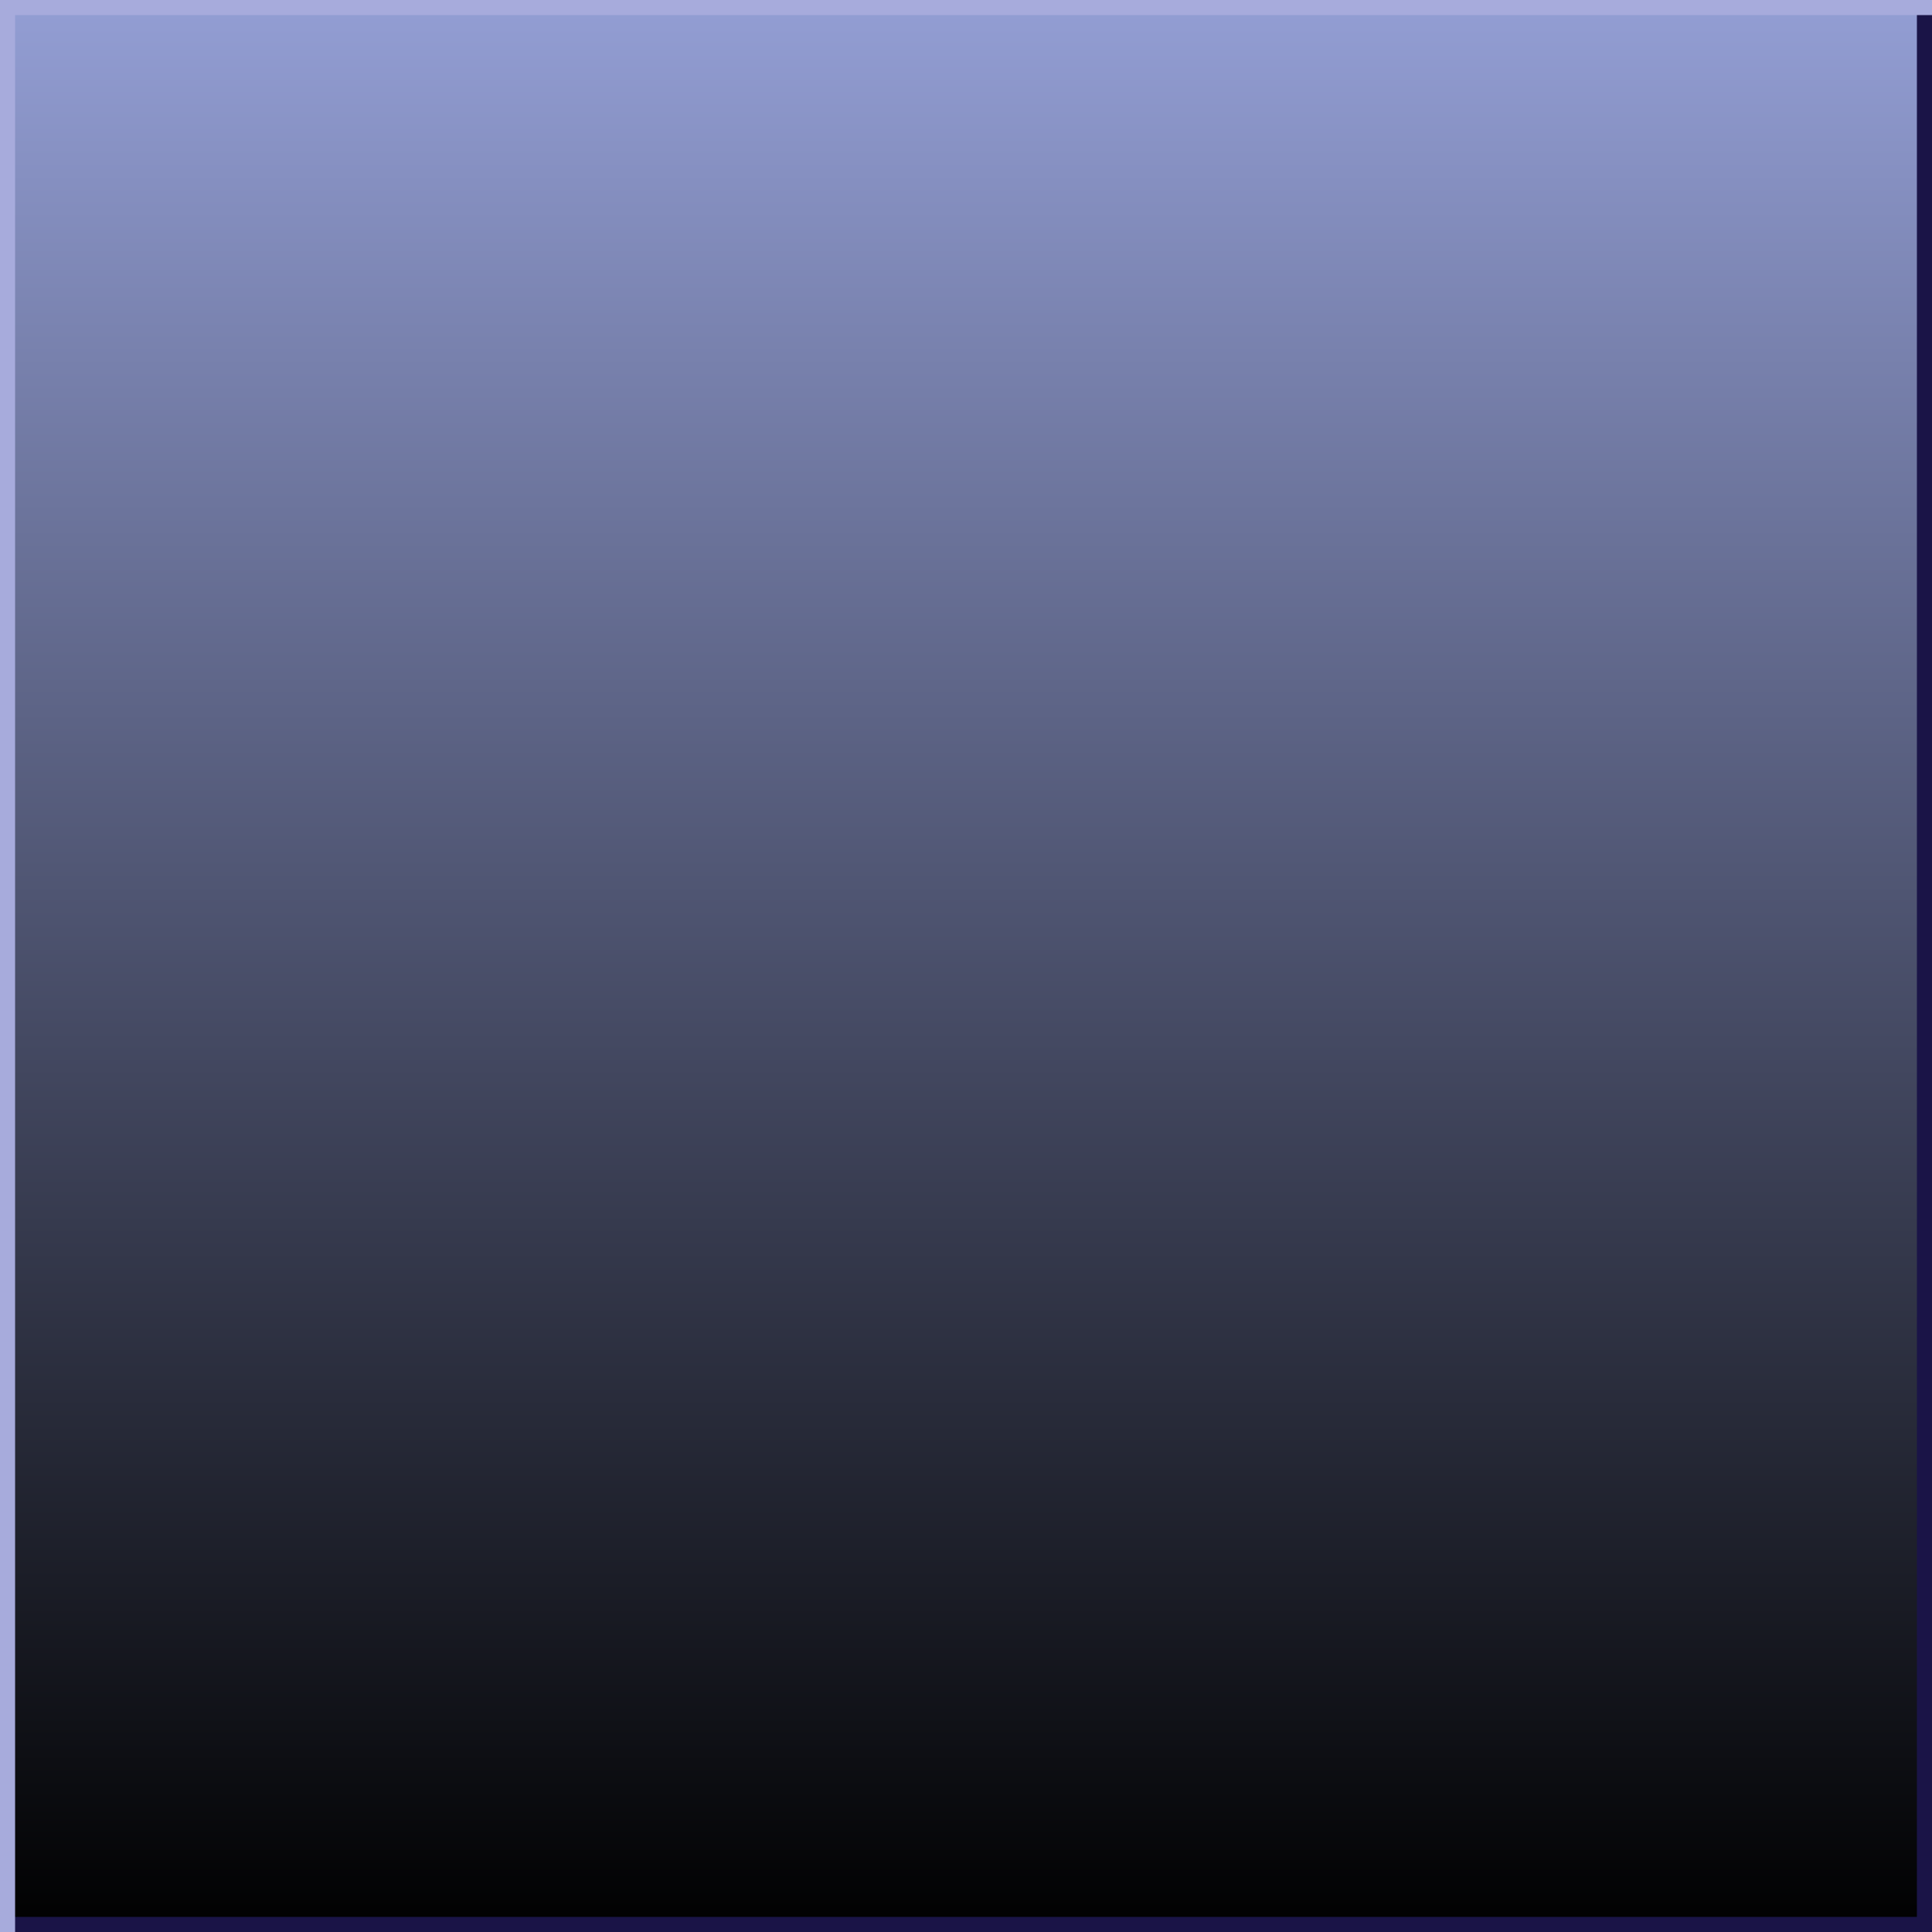 <?xml version="1.0" encoding="UTF-8" standalone="no"?>
<!-- Created with Inkscape (http://www.inkscape.org/) -->

<svg
   xmlns:dc="http://purl.org/dc/elements/1.1/"
   xmlns:cc="http://creativecommons.org/ns#"
   xmlns:rdf="http://www.w3.org/1999/02/22-rdf-syntax-ns#"
   xmlns:svg="http://www.w3.org/2000/svg"
   xmlns="http://www.w3.org/2000/svg"
   xmlns:xlink="http://www.w3.org/1999/xlink"
   xmlns:sodipodi="http://sodipodi.sourceforge.net/DTD/sodipodi-0.dtd"
   xmlns:inkscape="http://www.inkscape.org/namespaces/inkscape"
   id="svg2"
   version="1.1"
   inkscape:version="0.47pre4 r22446"
   width="128"
   height="128"
   sodipodi:docname="resource64.svg">
  <defs
     id="defs6">
    <inkscape:perspective
       sodipodi:type="inkscape:persp3d"
       inkscape:vp_x="0 : 0.5 : 1"
       inkscape:vp_y="0 : 1000 : 0"
       inkscape:vp_z="1 : 0.5 : 1"
       inkscape:persp3d-origin="0.5 : 0.33333333 : 1"
       id="perspective10" />
    <inkscape:perspective
       id="perspective3605"
       inkscape:persp3d-origin="0.5 : 0.33333333 : 1"
       inkscape:vp_z="1 : 0.5 : 1"
       inkscape:vp_y="0 : 1000 : 0"
       inkscape:vp_x="0 : 0.5 : 1"
       sodipodi:type="inkscape:persp3d" />
    <inkscape:perspective
       id="perspective2836"
       inkscape:persp3d-origin="0.5 : 0.33333333 : 1"
       inkscape:vp_z="1 : 0.5 : 1"
       inkscape:vp_y="0 : 1000 : 0"
       inkscape:vp_x="0 : 0.5 : 1"
       sodipodi:type="inkscape:persp3d" />
    <linearGradient
       id="linearGradient3603">
      <stop
         style="stop-color:#939ed4;stop-opacity:1;"
         offset="0"
         id="stop3605" />
      <stop
         style="stop-color:#000000;stop-opacity:1;"
         offset="1"
         id="stop3607" />
    </linearGradient>
    <linearGradient
       inkscape:collect="always"
       xlink:href="#linearGradient3603"
       id="linearGradient2868"
       gradientUnits="userSpaceOnUse"
       gradientTransform="matrix(4,0,0,4,154.644,-0.61)"
       x1="-22.661"
       y1="0.153"
       x2="-22.661"
       y2="32.217" />
  </defs>
  <sodipodi:namedview
     pagecolor="#ffffff"
     bordercolor="#092340"
     borderopacity="1"
     objecttolerance="10"
     gridtolerance="10"
     guidetolerance="10"
     inkscape:pageopacity="0"
     inkscape:pageshadow="2"
     inkscape:window-width="1280"
     inkscape:window-height="721"
     id="namedview4"
     showgrid="false"
     inkscape:zoom="3.703125"
     inkscape:cx="64"
     inkscape:cy="64"
     inkscape:window-x="0"
     inkscape:window-y="27"
     inkscape:window-maximized="1"
     inkscape:current-layer="svg2" />
  <rect
     style="fill:url(#linearGradient2868);fill-opacity:1;stroke:none"
     id="rect2818"
     width="128"
     height="128"
     x="0"
     y="0" />
  <rect
     transform="scale(-1,1)"
     y="0"
     x="-128"
     height="128"
     width="1"
     id="rect3613"
     style="fill:#1a1447;fill-opacity:1;stroke:none" />
  <rect
     style="fill:#1a1447;fill-opacity:1;stroke:none"
     id="rect3615"
     width="1"
     height="128"
     x="127"
     y="0"
     transform="matrix(0,1,1,0,0,0)" />
  <rect
     y="0"
     x="0"
     height="128"
     width="1"
     id="rect2829"
     style="fill:#a7abdc;fill-opacity:1;stroke:none" />
  <rect
     style="fill:#a7abdc;fill-opacity:1;stroke:none"
     id="rect3611"
     width="1"
     height="128"
     x="-1"
     y="-128"
     transform="matrix(0,-1,-1,0,0,0)" />
</svg>
